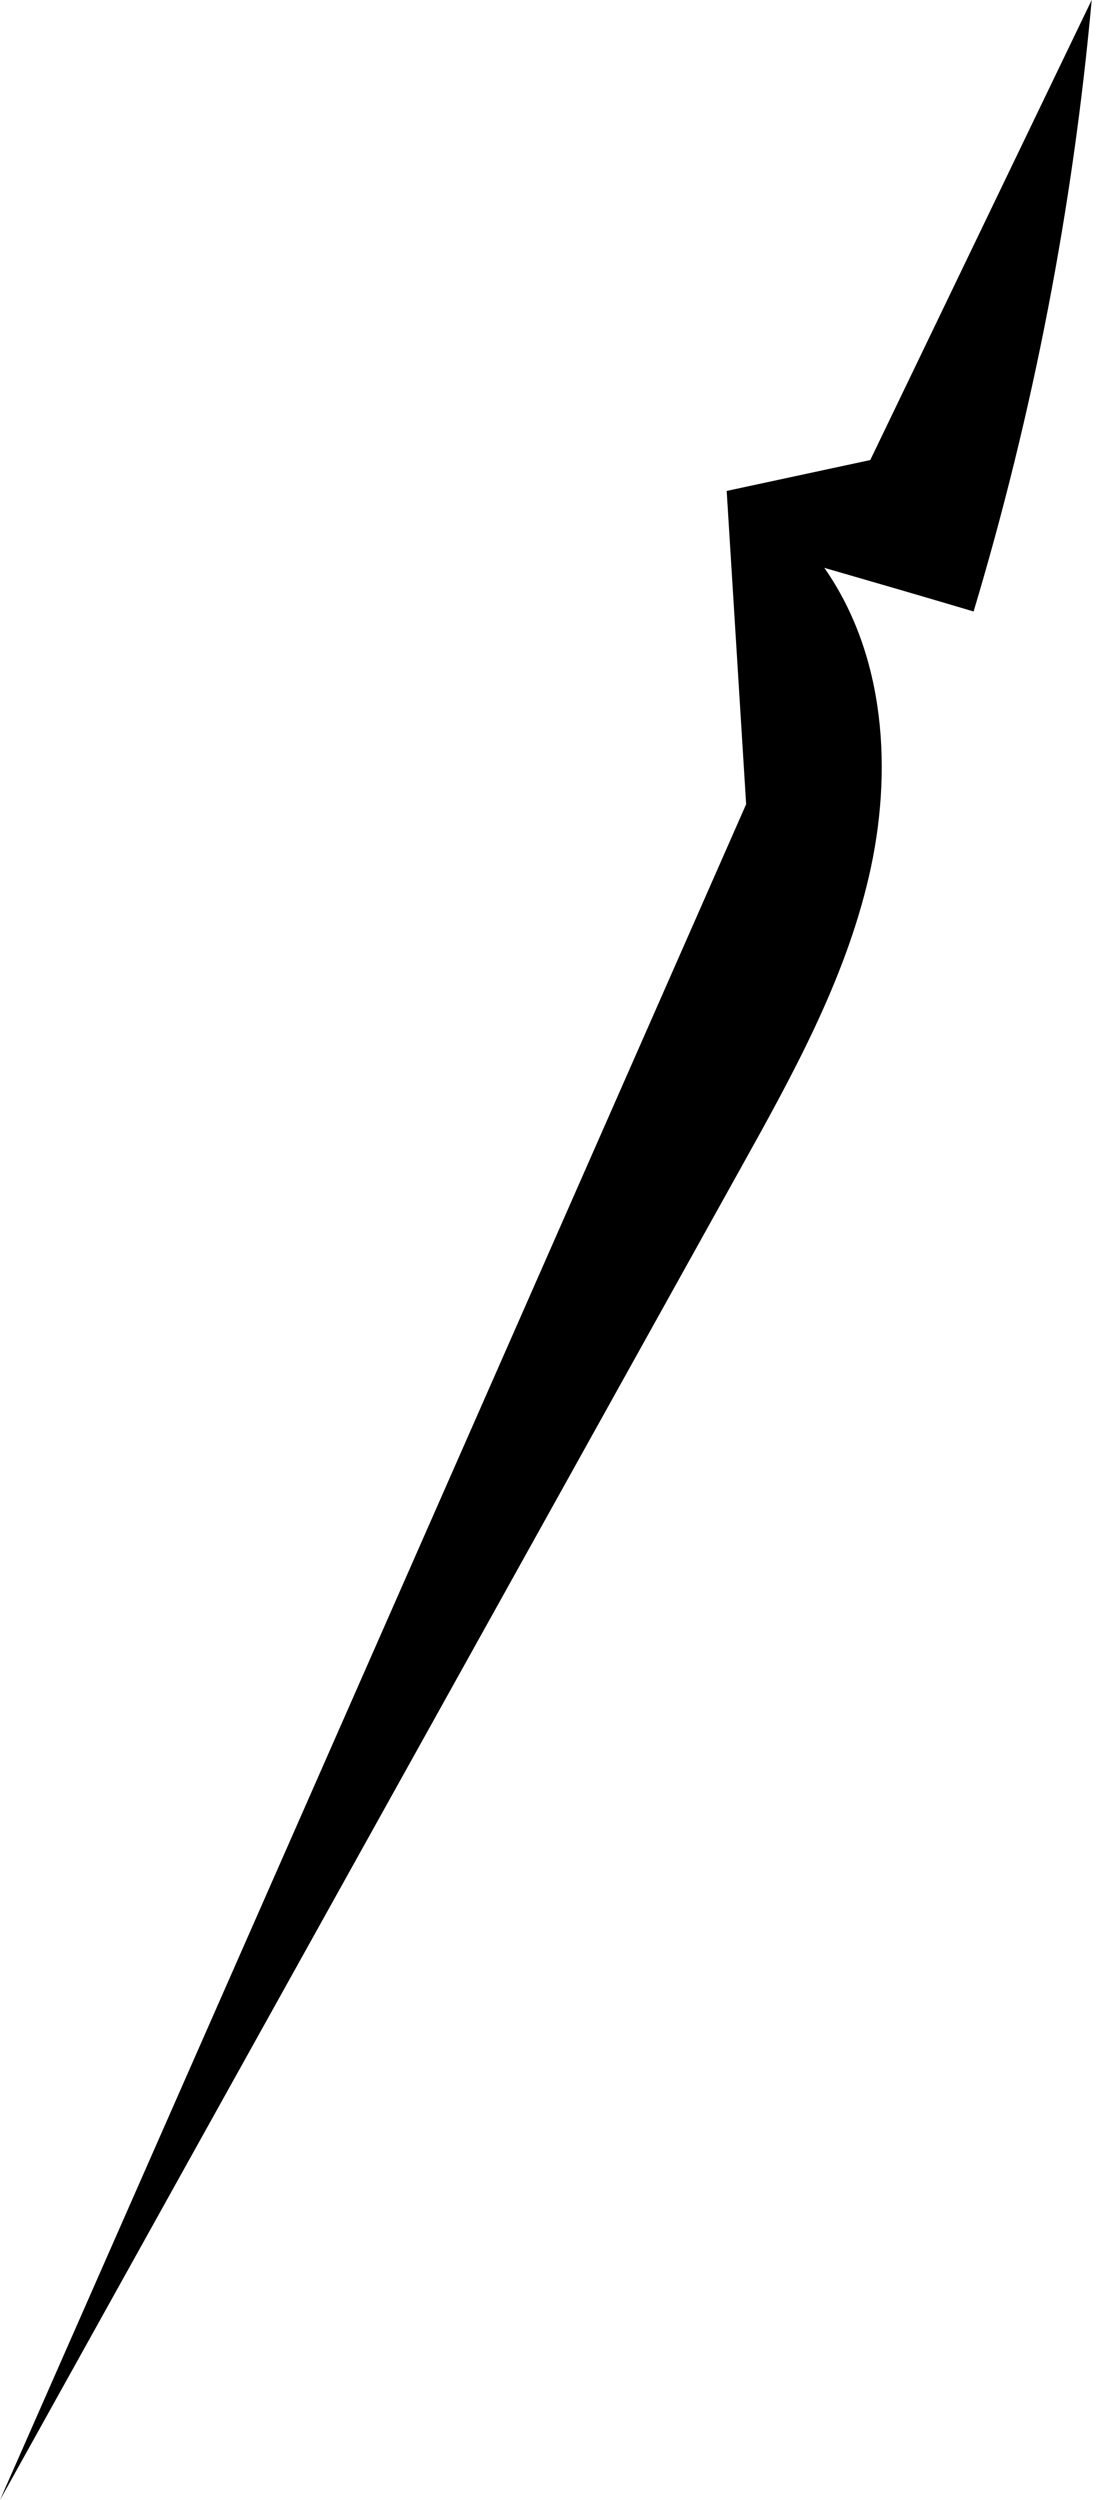 <?xml version="1.0" encoding="UTF-8"?> <svg xmlns="http://www.w3.org/2000/svg" width="131" height="298" viewBox="0 0 131 298" fill="none"> <path d="M130.248 0C128.006 24.697 123.283 49.153 116.158 72.889C110.234 71.128 104.31 69.407 98.346 67.686C105.671 78.132 106.552 92.022 103.67 104.47C100.788 116.919 94.504 128.246 88.299 139.374C58.88 192.249 29.42 245.125 0 298L89.02 95.864L86.698 58.519L103.83 54.837L130.248 0Z" fill="black"></path> </svg> 